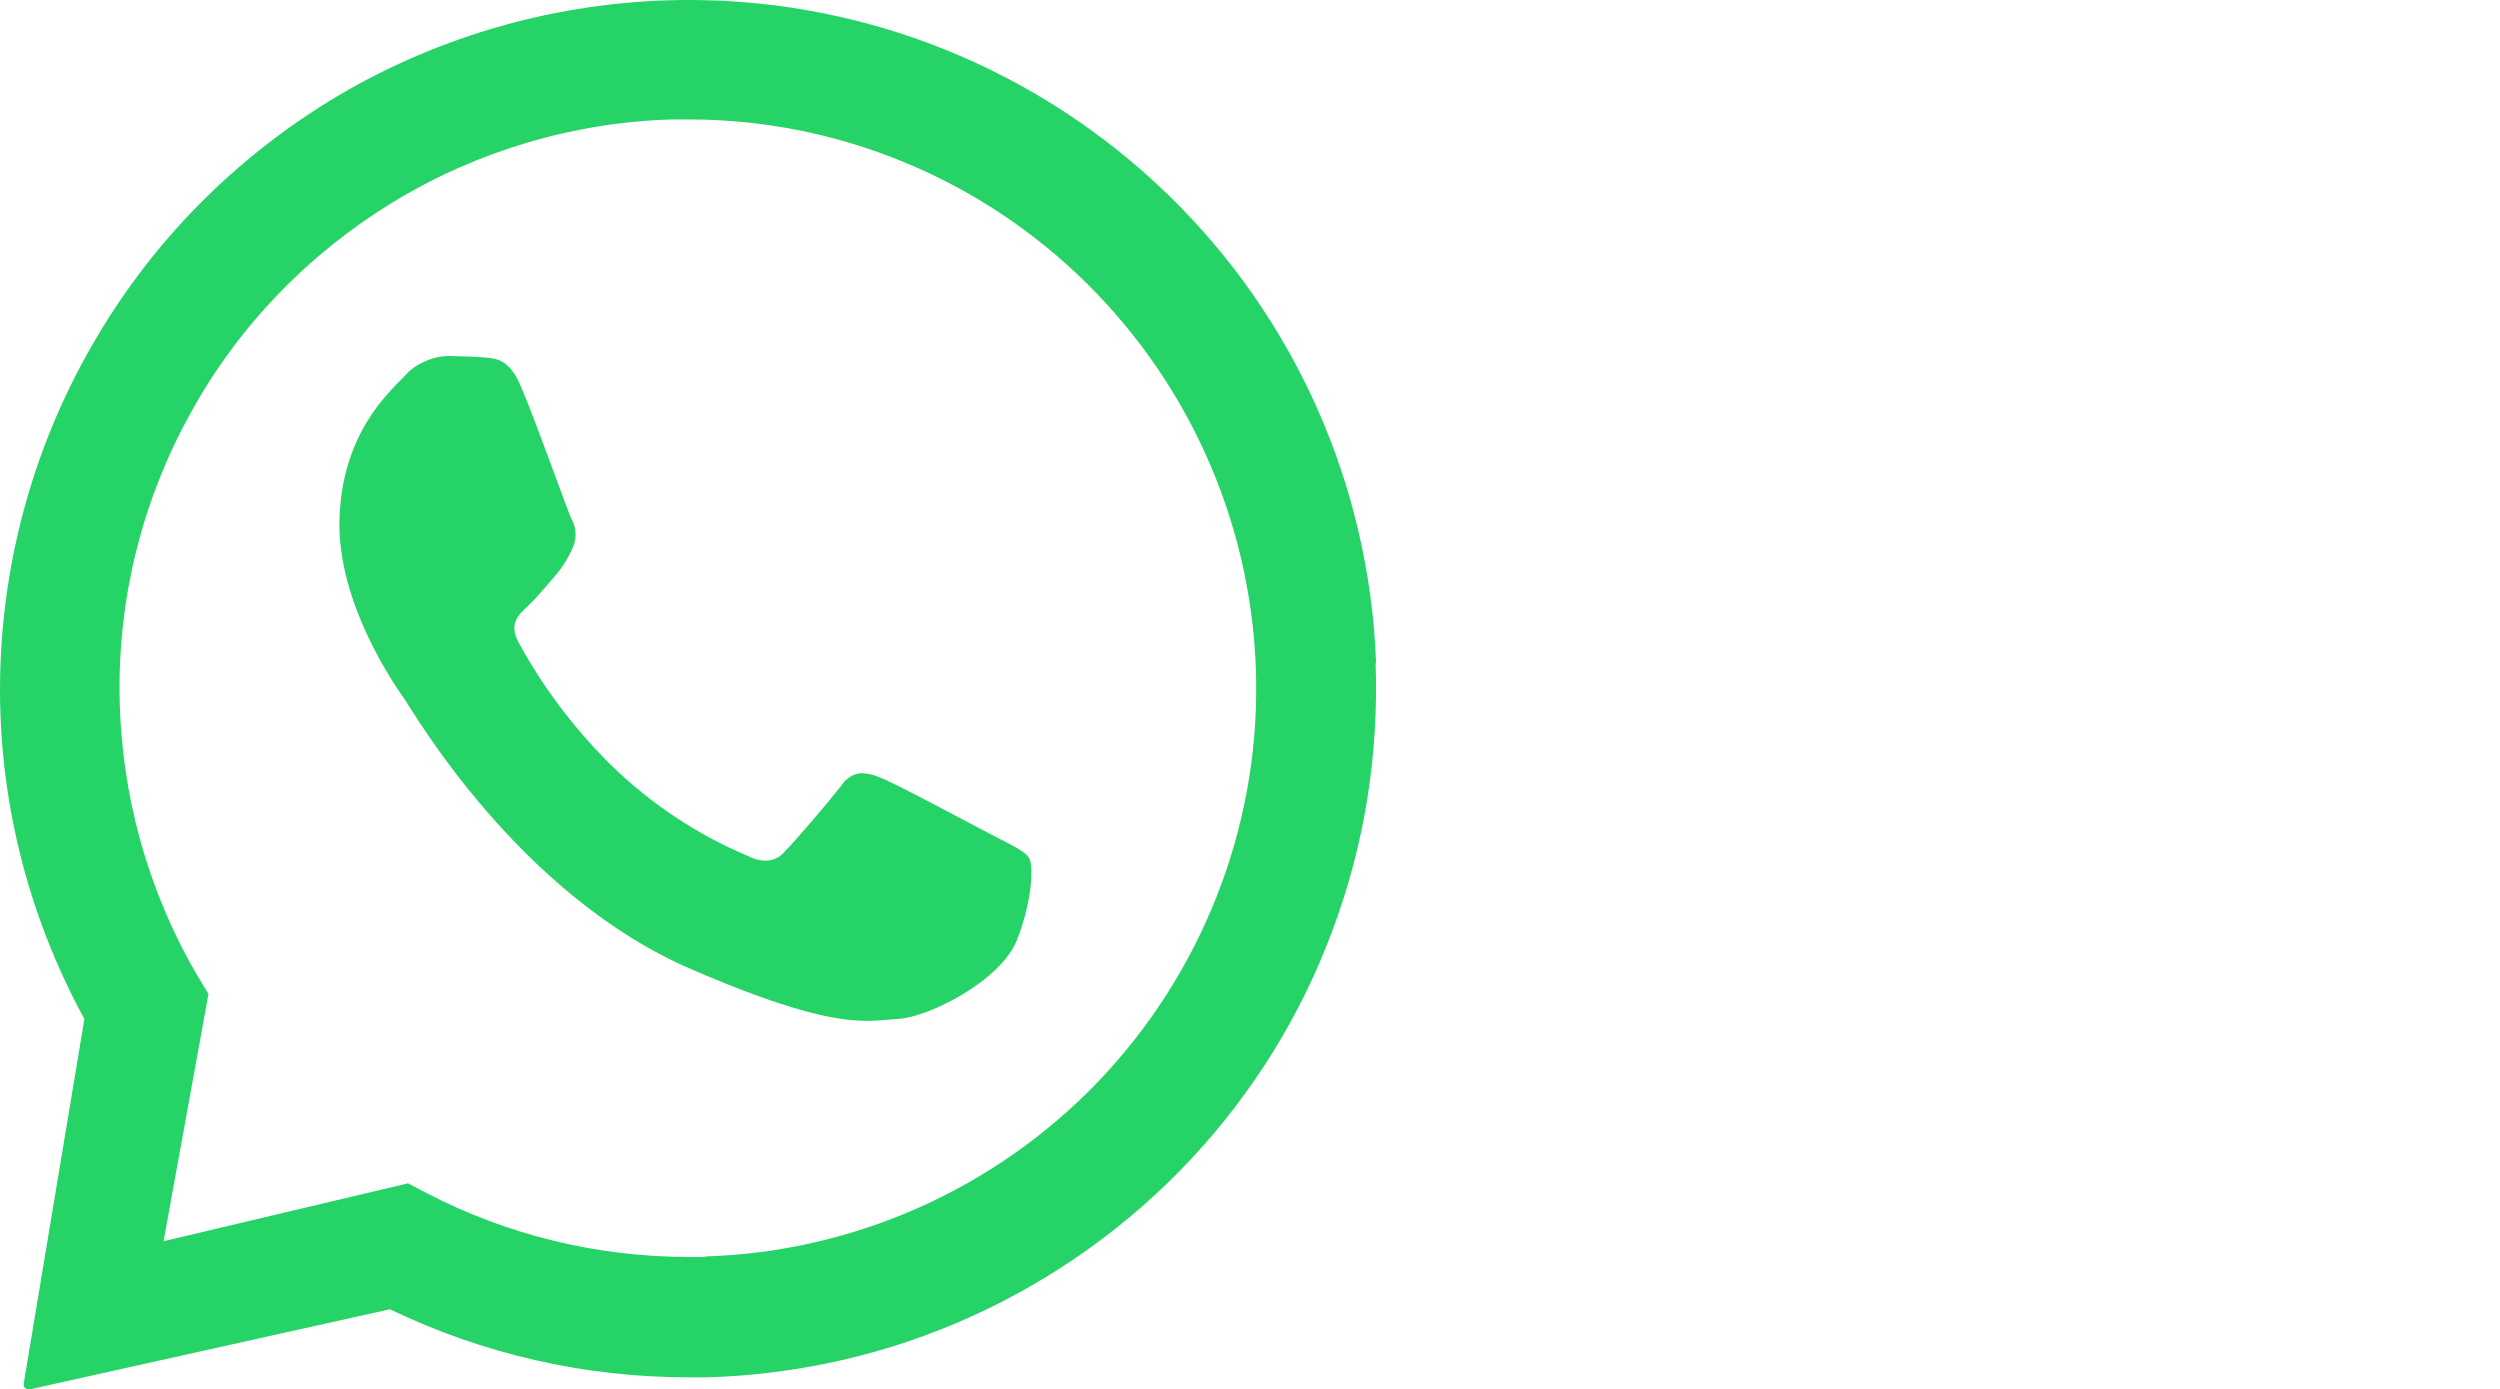 <?xml version="1.0" encoding="utf-8"?>
<svg xmlns="http://www.w3.org/2000/svg" fill="none" height="100%" overflow="visible" preserveAspectRatio="none" style="display: block;" viewBox="0 0 54 30" width="100%">
<g id="Frame 16">
<g id="logo">
<path d="M29.723 14.32C29.583 10.49 27.973 6.86 25.213 4.19C22.453 1.52 18.793 0.02 14.953 0H14.883C12.303 0 9.763 0.67 7.523 1.94C5.283 3.22 3.403 5.06 2.093 7.28C0.773 9.5 0.053 12.03 0.003 14.61C-0.047 17.19 0.583 19.74 1.823 22.01L0.513 29.88C0.513 29.88 0.513 29.91 0.513 29.93C0.513 29.95 0.523 29.96 0.533 29.97C0.543 29.98 0.553 29.99 0.573 30C0.583 30 0.603 30.01 0.623 30.01H0.643L8.423 28.28C10.433 29.25 12.633 29.75 14.863 29.75H15.293C17.253 29.69 19.183 29.25 20.973 28.44C22.763 27.63 24.373 26.48 25.713 25.05C27.053 23.62 28.103 21.93 28.783 20.09C29.473 18.25 29.783 16.3 29.713 14.33L29.723 14.32ZM15.223 27.15H14.873C12.903 27.15 10.963 26.68 9.213 25.77L8.813 25.56L3.533 26.81L4.503 21.47L4.273 21.09C3.193 19.25 2.613 17.16 2.583 15.02C2.553 12.88 3.083 10.78 4.123 8.91C5.153 7.04 6.663 5.48 8.483 4.37C10.303 3.26 12.393 2.64 14.523 2.58H14.883C18.103 2.58 21.193 3.86 23.483 6.13C25.773 8.4 27.083 11.47 27.133 14.69C27.183 17.91 25.953 21.02 23.733 23.35C21.503 25.68 18.453 27.04 15.233 27.14H15.223V27.15Z" fill="#25D366" id="Vector"/>
<path d="M9.703 7.69C9.523 7.69 9.343 7.73 9.173 7.81C9.003 7.88 8.853 7.99 8.733 8.13C8.383 8.49 7.393 9.37 7.333 11.2C7.273 13.04 8.563 14.85 8.743 15.11C8.923 15.36 11.193 19.33 14.943 20.94C17.143 21.89 18.113 22.05 18.733 22.05C18.993 22.05 19.183 22.02 19.393 22.01C20.083 21.97 21.623 21.17 21.963 20.31C22.303 19.45 22.323 18.69 22.233 18.54C22.143 18.39 21.903 18.28 21.533 18.09C21.163 17.9 19.363 16.93 19.023 16.8C18.893 16.74 18.763 16.71 18.623 16.7C18.533 16.7 18.443 16.73 18.363 16.78C18.283 16.83 18.223 16.89 18.173 16.97C17.873 17.35 17.183 18.16 16.943 18.4C16.893 18.46 16.833 18.51 16.763 18.54C16.693 18.57 16.613 18.59 16.543 18.59C16.403 18.59 16.263 18.55 16.133 18.48C15.043 18.02 14.043 17.35 13.193 16.52C12.403 15.74 11.723 14.84 11.193 13.86C10.993 13.48 11.193 13.28 11.383 13.11C11.573 12.93 11.773 12.69 11.963 12.47C12.123 12.29 12.253 12.09 12.353 11.87C12.403 11.77 12.433 11.66 12.433 11.54C12.433 11.43 12.403 11.31 12.343 11.21C12.253 11.02 11.593 9.15 11.273 8.4C11.023 7.76 10.723 7.74 10.453 7.72C10.233 7.7 9.983 7.7 9.743 7.69H9.713" fill="#25D366" id="Vector_2"/>
</g>
</g>
</svg>